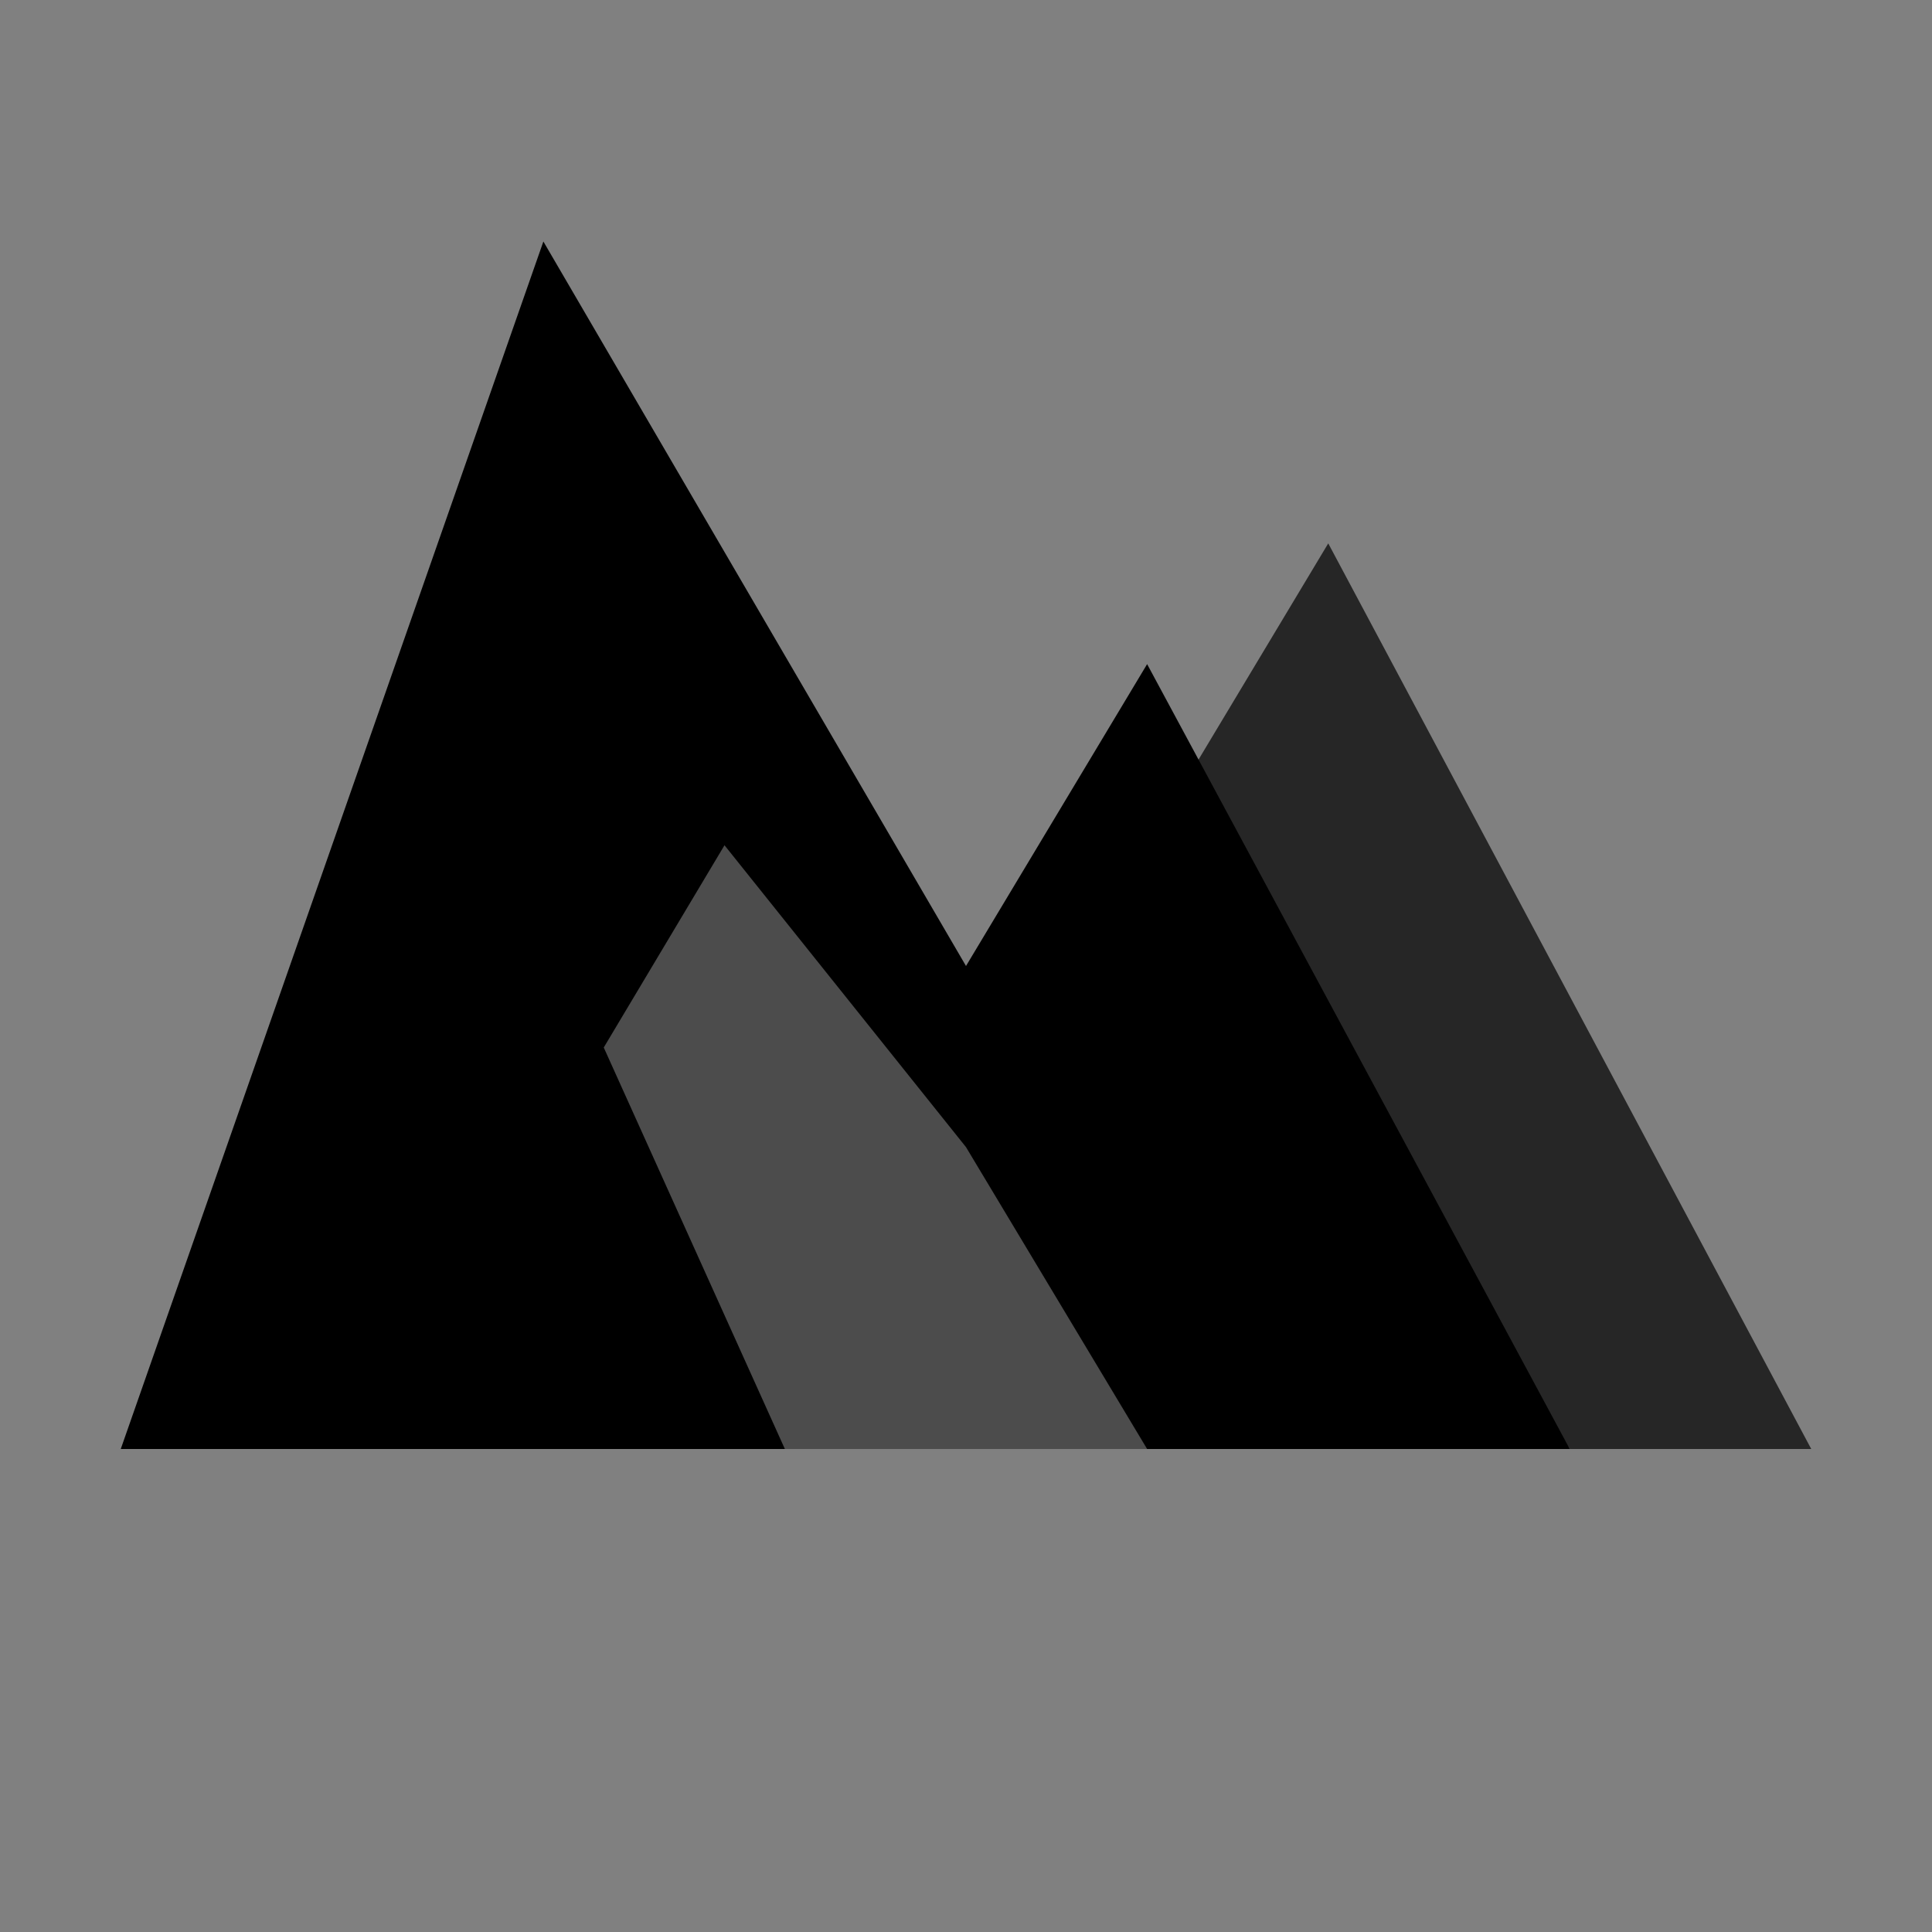 <svg xmlns="http://www.w3.org/2000/svg" width="64" height="64" viewBox="0 0 64 64" fill="none">
  <rect x="0" y="0" width="64" height="64" fill="#808080" stroke="none"/>
  <path d="M52 48L38 22l-6 10-14-24L4 48h48z" fill="currentColor"/>
  <path d="M44 18l-6 10 14 20h8L44 18z" fill="currentColor" opacity="0.7"/>
  <path d="M24 28l-4 6.7L26 48h12l-6-10-8-10z" fill="white" opacity="0.3"/>
</svg>
